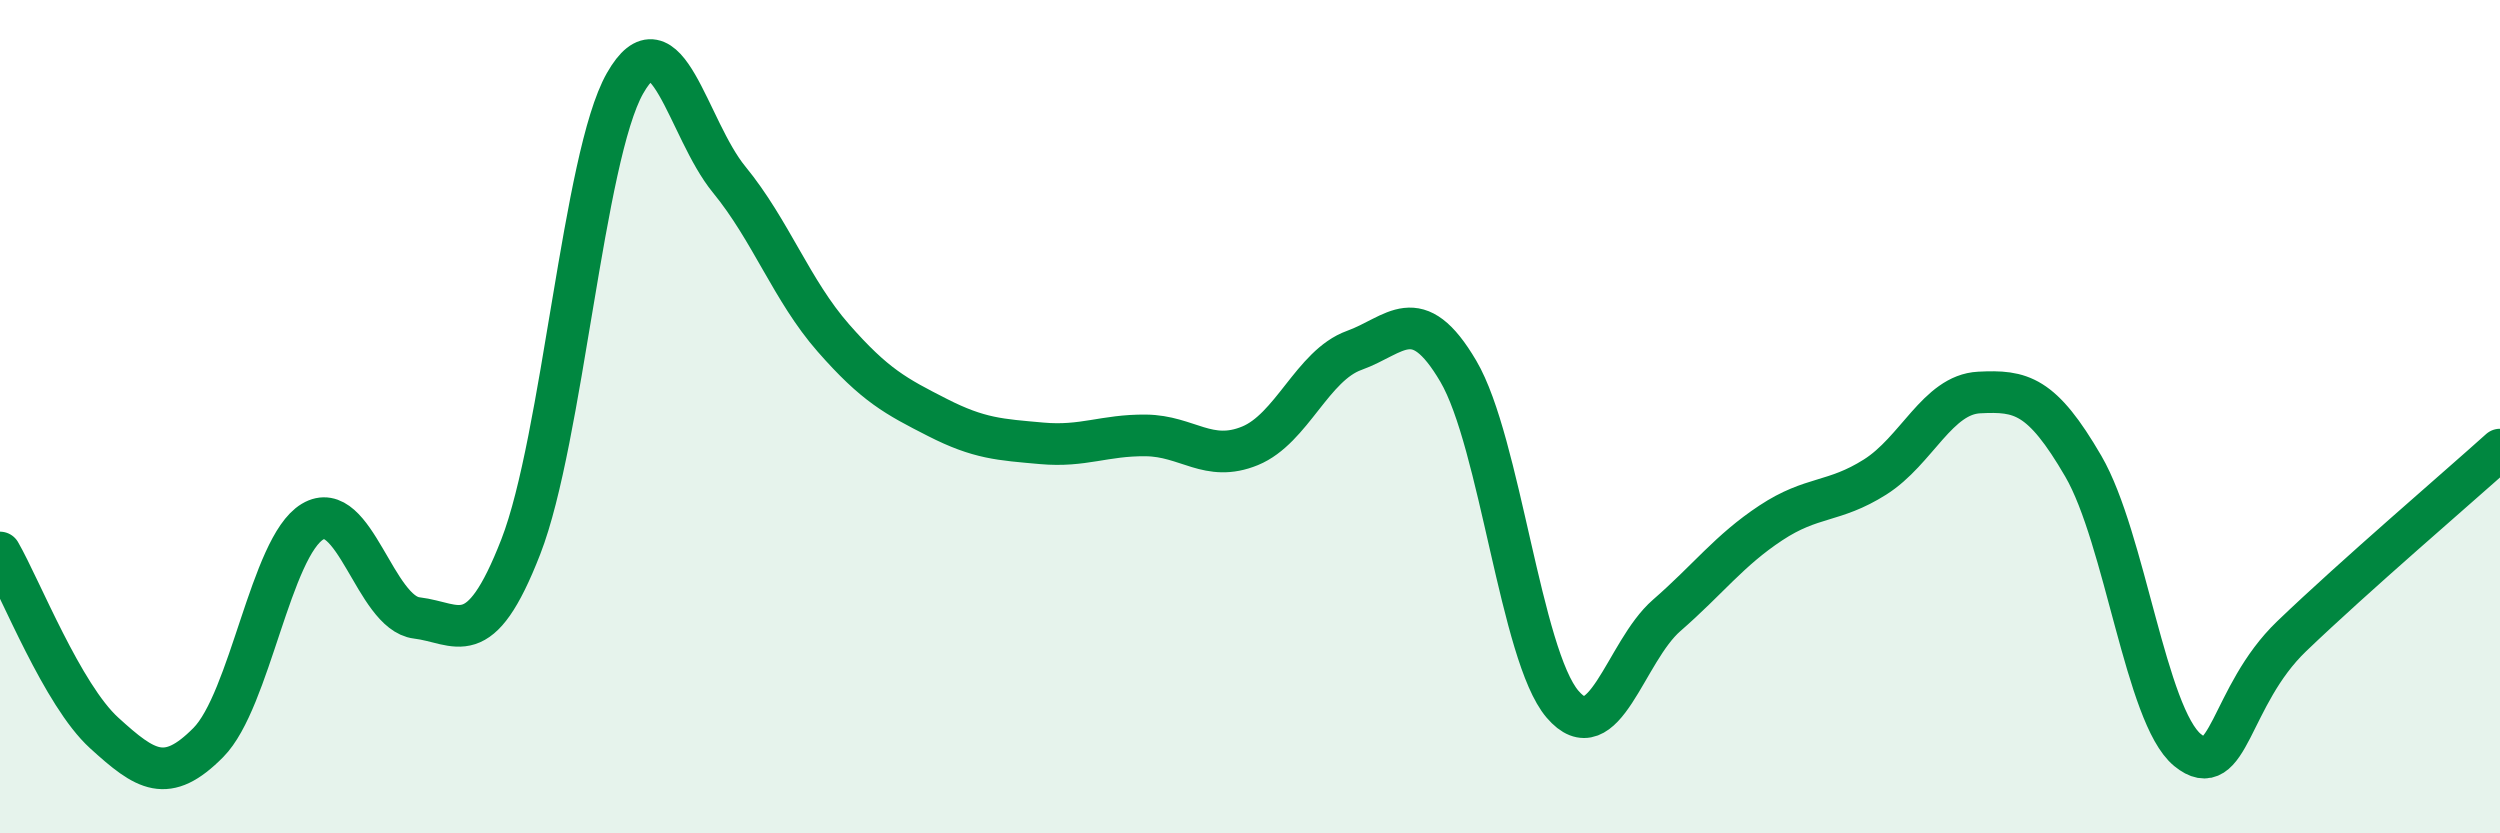 
    <svg width="60" height="20" viewBox="0 0 60 20" xmlns="http://www.w3.org/2000/svg">
      <path
        d="M 0,13.26 C 0.5,14.13 1.5,16.68 2.5,17.59 C 3.5,18.5 4,18.83 5,17.82 C 6,16.81 6.5,13.12 7.5,12.52 C 8.5,11.92 9,14.71 10,14.83 C 11,14.95 11.5,15.69 12.5,13.12 C 13.5,10.55 14,3.76 15,2 C 16,0.24 16.5,3.09 17.5,4.31 C 18.5,5.53 19,6.97 20,8.11 C 21,9.25 21.5,9.51 22.5,10.02 C 23.5,10.53 24,10.55 25,10.64 C 26,10.73 26.5,10.44 27.5,10.45 C 28.5,10.46 29,11.11 30,10.7 C 31,10.29 31.5,8.77 32.5,8.41 C 33.5,8.05 34,7.21 35,8.91 C 36,10.61 36.5,15.73 37.5,16.9 C 38.5,18.07 39,15.64 40,14.77 C 41,13.9 41.5,13.21 42.5,12.55 C 43.5,11.89 44,12.08 45,11.45 C 46,10.82 46.5,9.47 47.5,9.42 C 48.5,9.37 49,9.47 50,11.19 C 51,12.91 51.5,17.18 52.5,18 C 53.5,18.82 53.5,16.71 55,15.27 C 56.5,13.83 59,11.69 60,10.79L60 20L0 20Z"
        fill="#008740"
        opacity="0.1"
        stroke-linecap="round"
        stroke-linejoin="round"
      />
      <path
        d="M 0,13.26 C 0.5,14.13 1.5,16.68 2.5,17.59 C 3.5,18.5 4,18.83 5,17.82 C 6,16.81 6.5,13.12 7.5,12.52 C 8.5,11.92 9,14.71 10,14.83 C 11,14.95 11.5,15.69 12.5,13.12 C 13.5,10.55 14,3.76 15,2 C 16,0.24 16.5,3.09 17.5,4.31 C 18.5,5.53 19,6.97 20,8.11 C 21,9.25 21.5,9.51 22.5,10.02 C 23.5,10.53 24,10.55 25,10.64 C 26,10.73 26.5,10.44 27.5,10.45 C 28.5,10.46 29,11.11 30,10.7 C 31,10.29 31.5,8.77 32.5,8.41 C 33.5,8.05 34,7.21 35,8.91 C 36,10.61 36.5,15.73 37.5,16.9 C 38.5,18.07 39,15.64 40,14.77 C 41,13.9 41.5,13.21 42.5,12.55 C 43.5,11.89 44,12.08 45,11.45 C 46,10.82 46.5,9.47 47.5,9.42 C 48.5,9.37 49,9.47 50,11.19 C 51,12.91 51.5,17.18 52.5,18 C 53.5,18.82 53.5,16.71 55,15.27 C 56.5,13.83 59,11.69 60,10.79"
        stroke="#008740"
        stroke-width="1"
        fill="none"
        stroke-linecap="round"
        stroke-linejoin="round"
      />
    </svg>
  